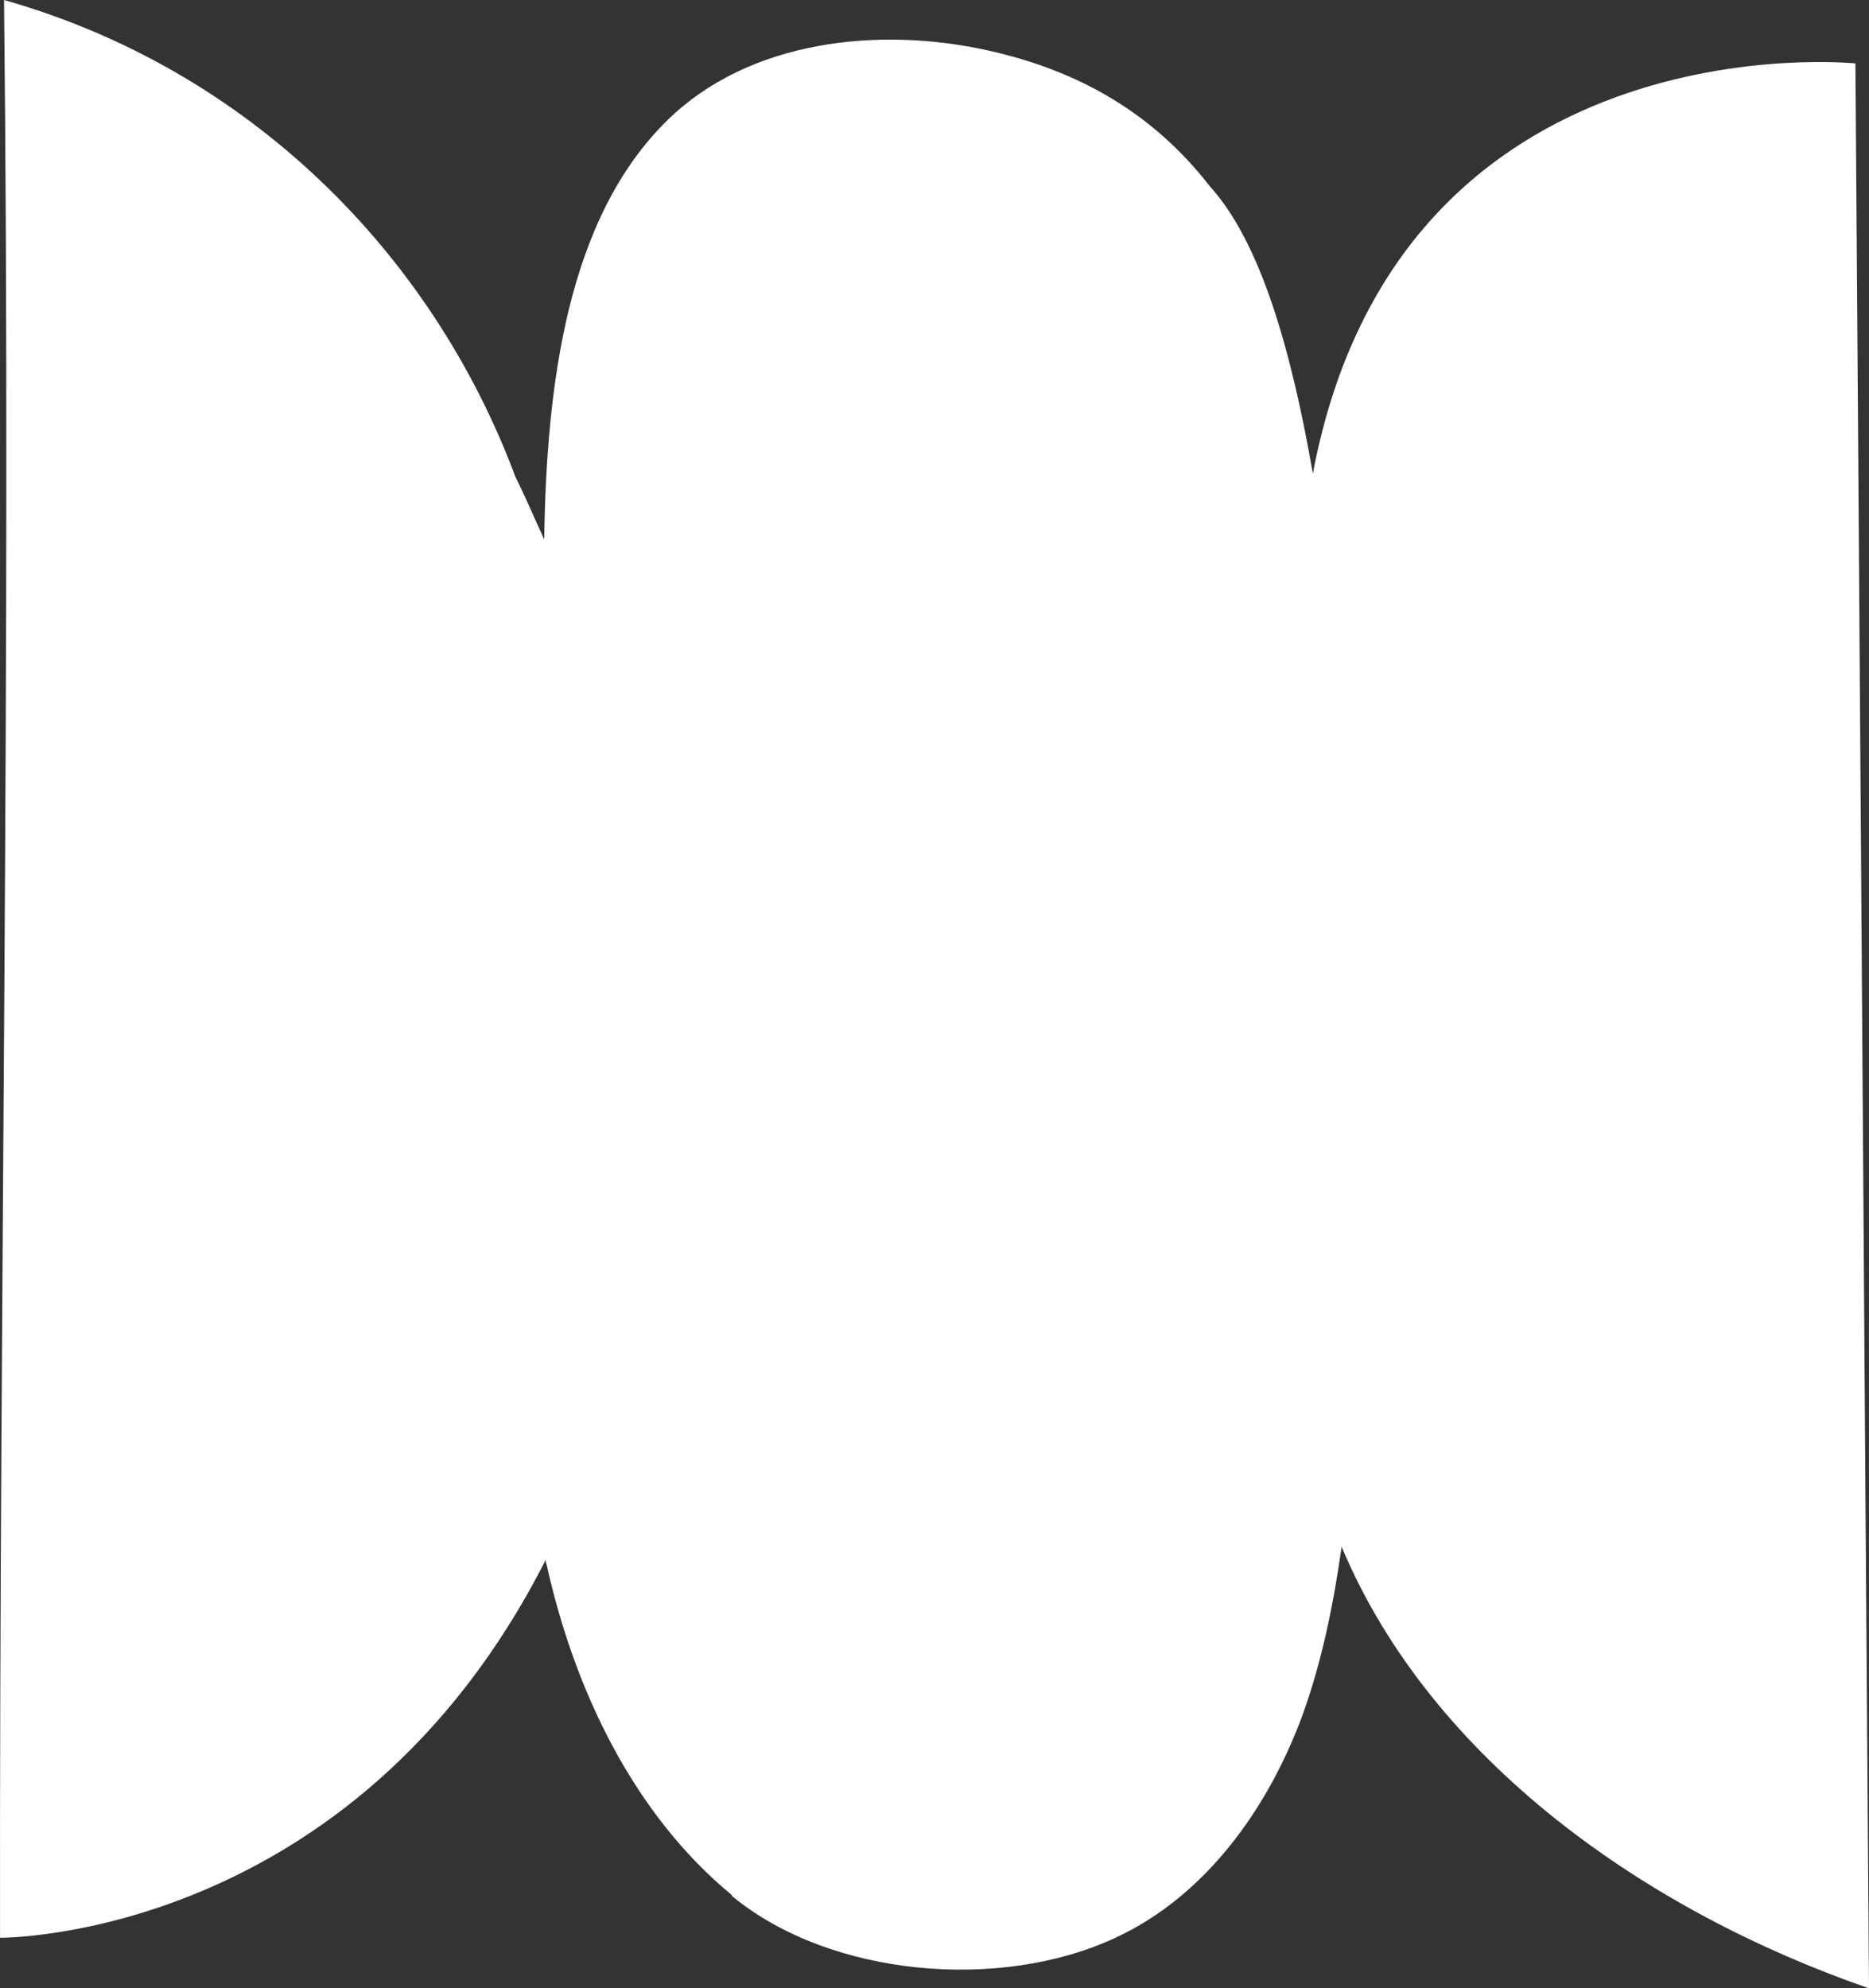 <svg xmlns="http://www.w3.org/2000/svg" width="345" height="367" viewBox="0 0 345 367" fill="none"><rect x="0" y="0" width="345" height="367" fill="#333333" stroke="none"/><path d="M135.113 349.961C153.255 364.926 184.672 367.593 205.911 357.666C222.578 349.961 234.231 333.663 240.573 316.18C244.113 306.253 246.178 295.882 247.653 285.51C264.32 325.218 304.291 352.924 345 367C344.115 248.618 343.378 130.235 342.493 11.705C342.493 11.705 258.272 2.963 242.343 87.416C238.213 63.71 232.461 44.449 223.316 34.374C212.844 20.891 199.127 13.038 182.46 9.334C161.958 4.741 138.211 7.556 123.314 22.076C104.582 40.3 100.894 71.266 100.452 99.566C98.682 95.713 97.059 91.861 95.142 88.009C79.655 46.523 45.731 12.742 0.745 -1.50479e-05C2.072 121.494 -0.14 239.432 0.007 357.666C0.007 357.666 65.053 358.258 100.747 287.881C100.747 288.177 100.747 288.474 100.894 288.77C106.057 312.031 116.971 334.849 135.113 349.813L135.113 349.961Z" fill="white"></path></svg>